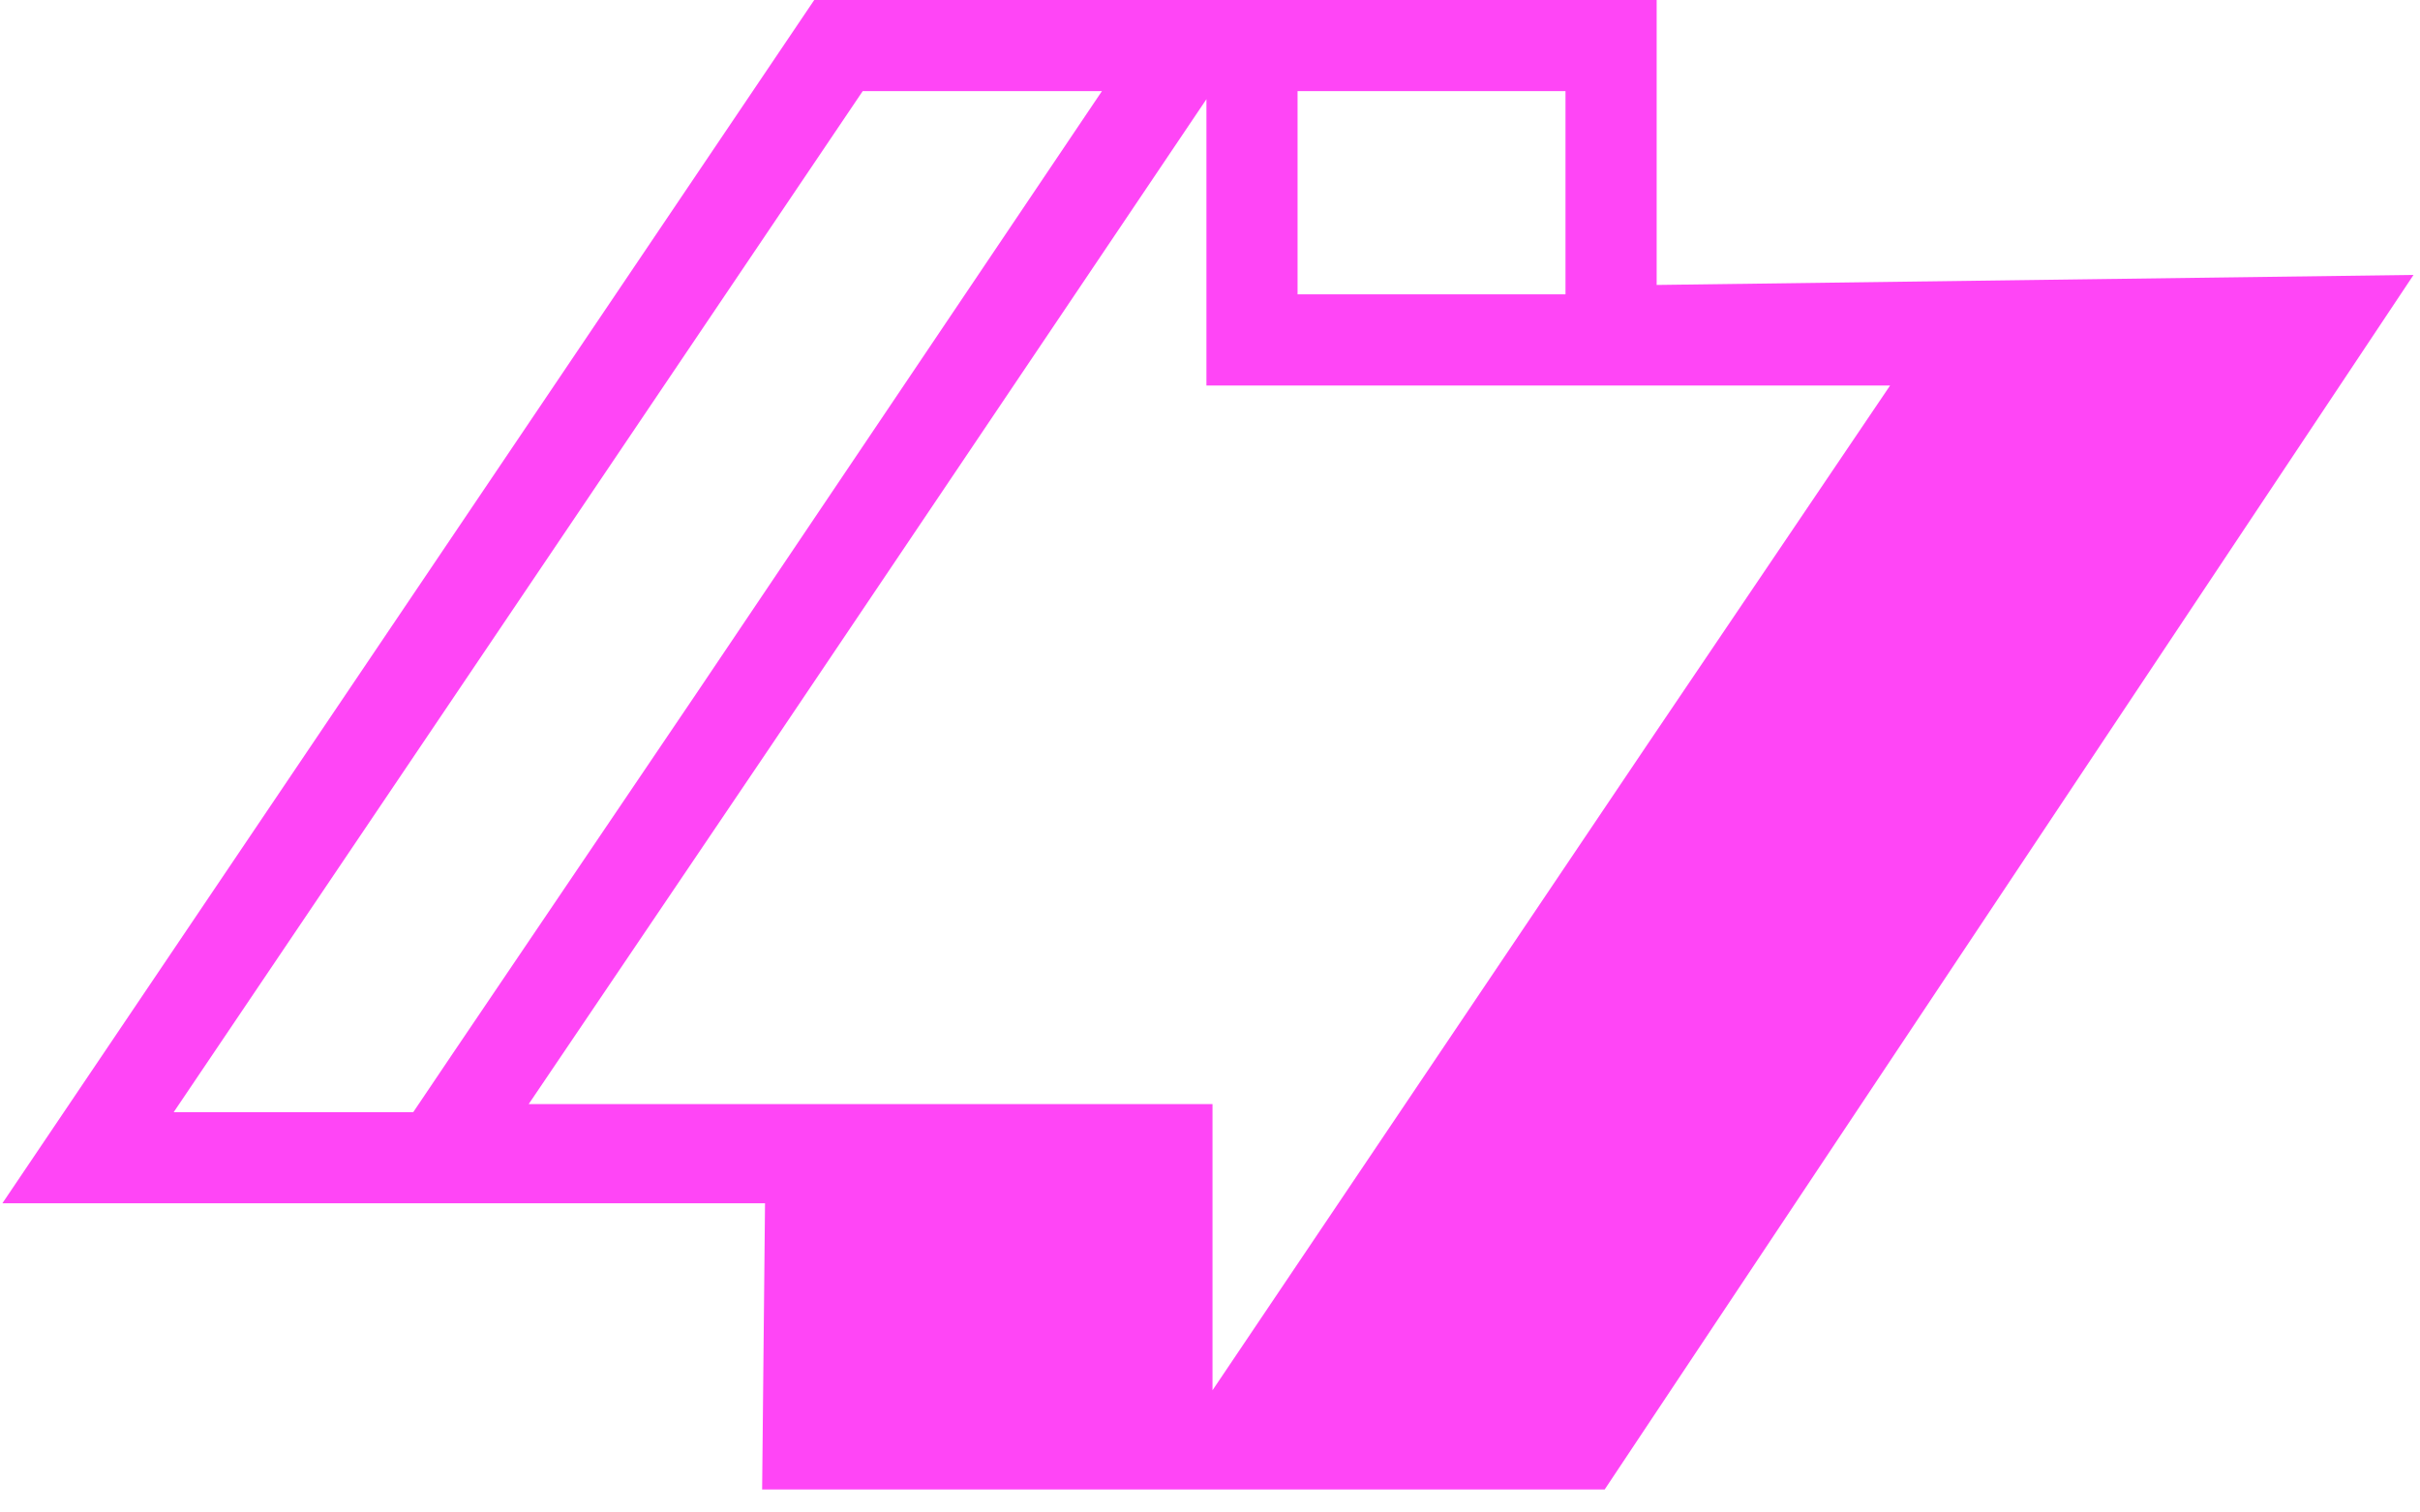 <svg width="88" height="55" viewBox="0 0 88 55" fill="none" xmlns="http://www.w3.org/2000/svg">
<path d="M60.242 10.362V0H29.609L0.086 43.757H27.819L27.714 54.163H58.352L87.765 9.997L60.242 10.362V10.362ZM47.184 3.314H56.927V10.704H47.184V3.314ZM15.027 40.443H6.316L31.371 3.314H40.07L25.317 25.226L16.479 38.288L15.027 40.443V40.443ZM44.091 50.556V40.15H19.225L28.062 27.081L43.87 3.607V14.018H68.731L59.899 27.081L44.091 50.556Z" fill="#FF45F6"/>
</svg>
